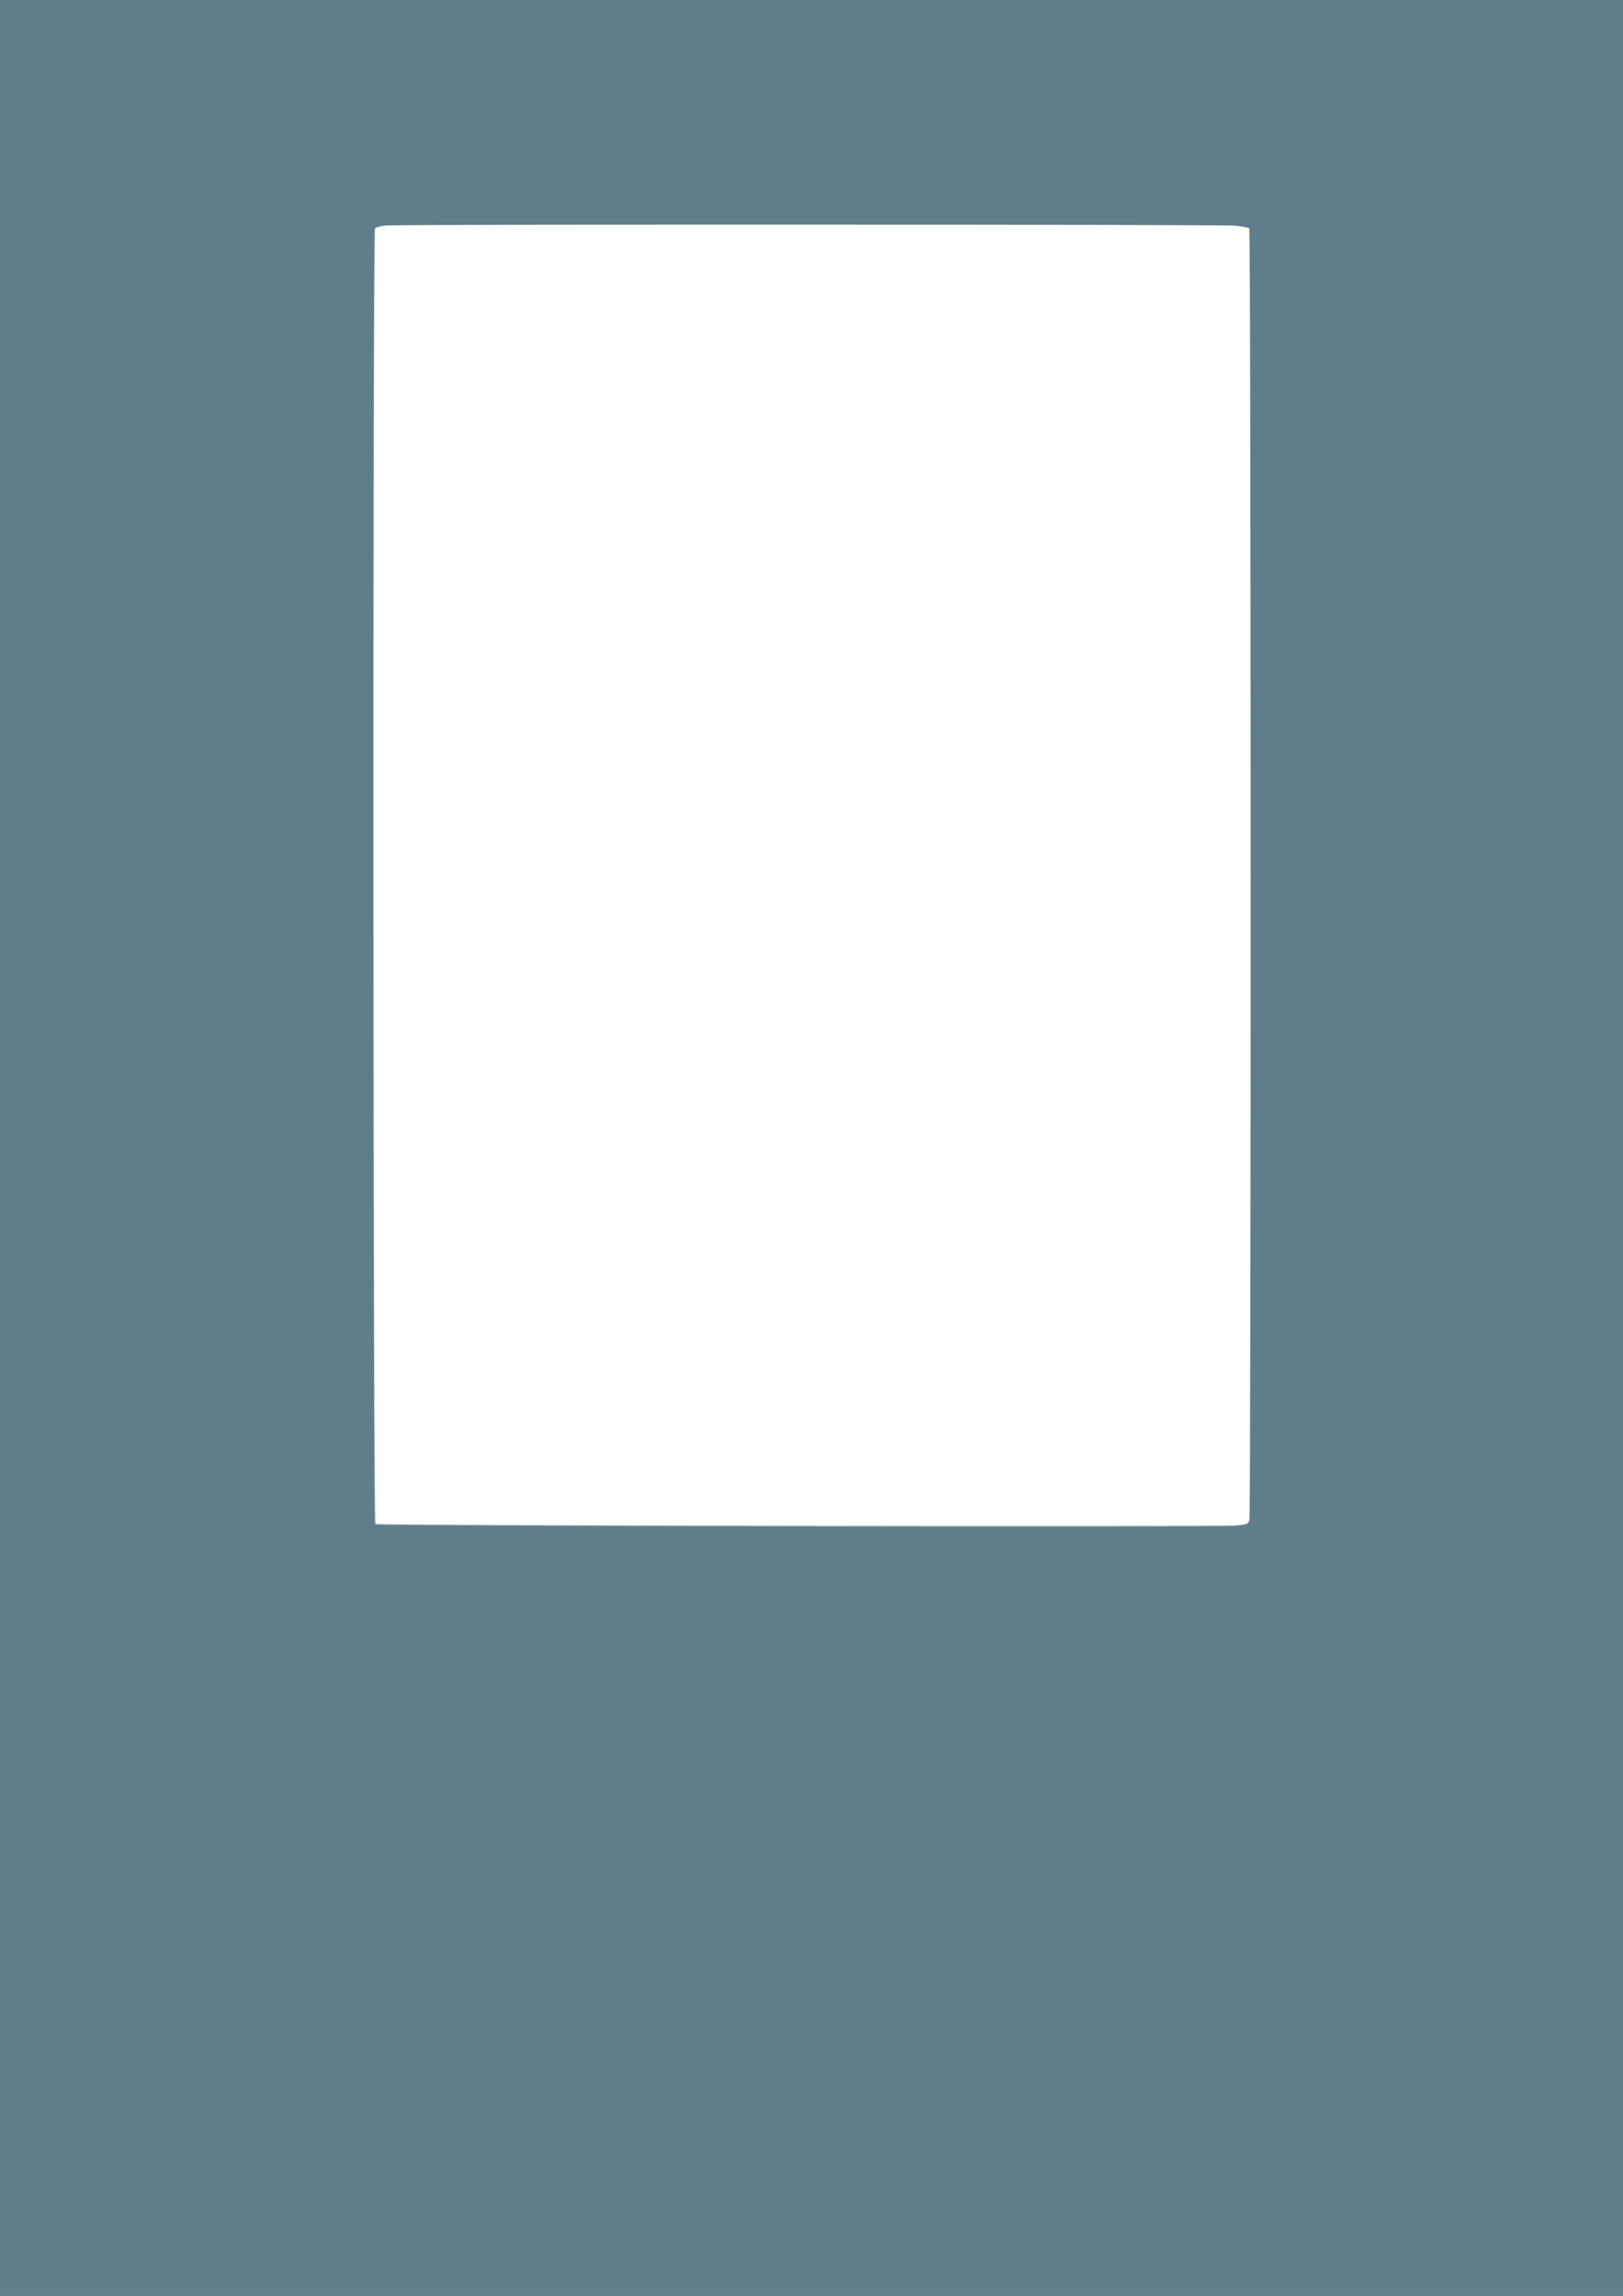 <?xml version="1.0" standalone="no"?>
<!DOCTYPE svg PUBLIC "-//W3C//DTD SVG 20010904//EN"
 "http://www.w3.org/TR/2001/REC-SVG-20010904/DTD/svg10.dtd">
<svg version="1.0" xmlns="http://www.w3.org/2000/svg"
 width="905pt" height="1280pt" viewBox="0 0 905 1280"
 preserveAspectRatio="xMidYMid meet">
<g transform="translate(0,1280) scale(0.1,-0.1)"
fill="#607d8b" stroke="none">
<path d="M0 6400 l0 -6400 4525 0 4525 0 0 6400 0 6400 -4525 0 -4525 0 0
-6400z m6887 5142 c40 -4 75 -11 79 -15 10 -9 10 -7162 1 -7199 -7 -25 -12
-27 -79 -33 -108 -9 -4785 -1 -4795 8 -13 14 -15 7207 -2 7223 6 7 34 15 62
17 101 7 4663 6 4734 -1z"/>
</g>
</svg>
